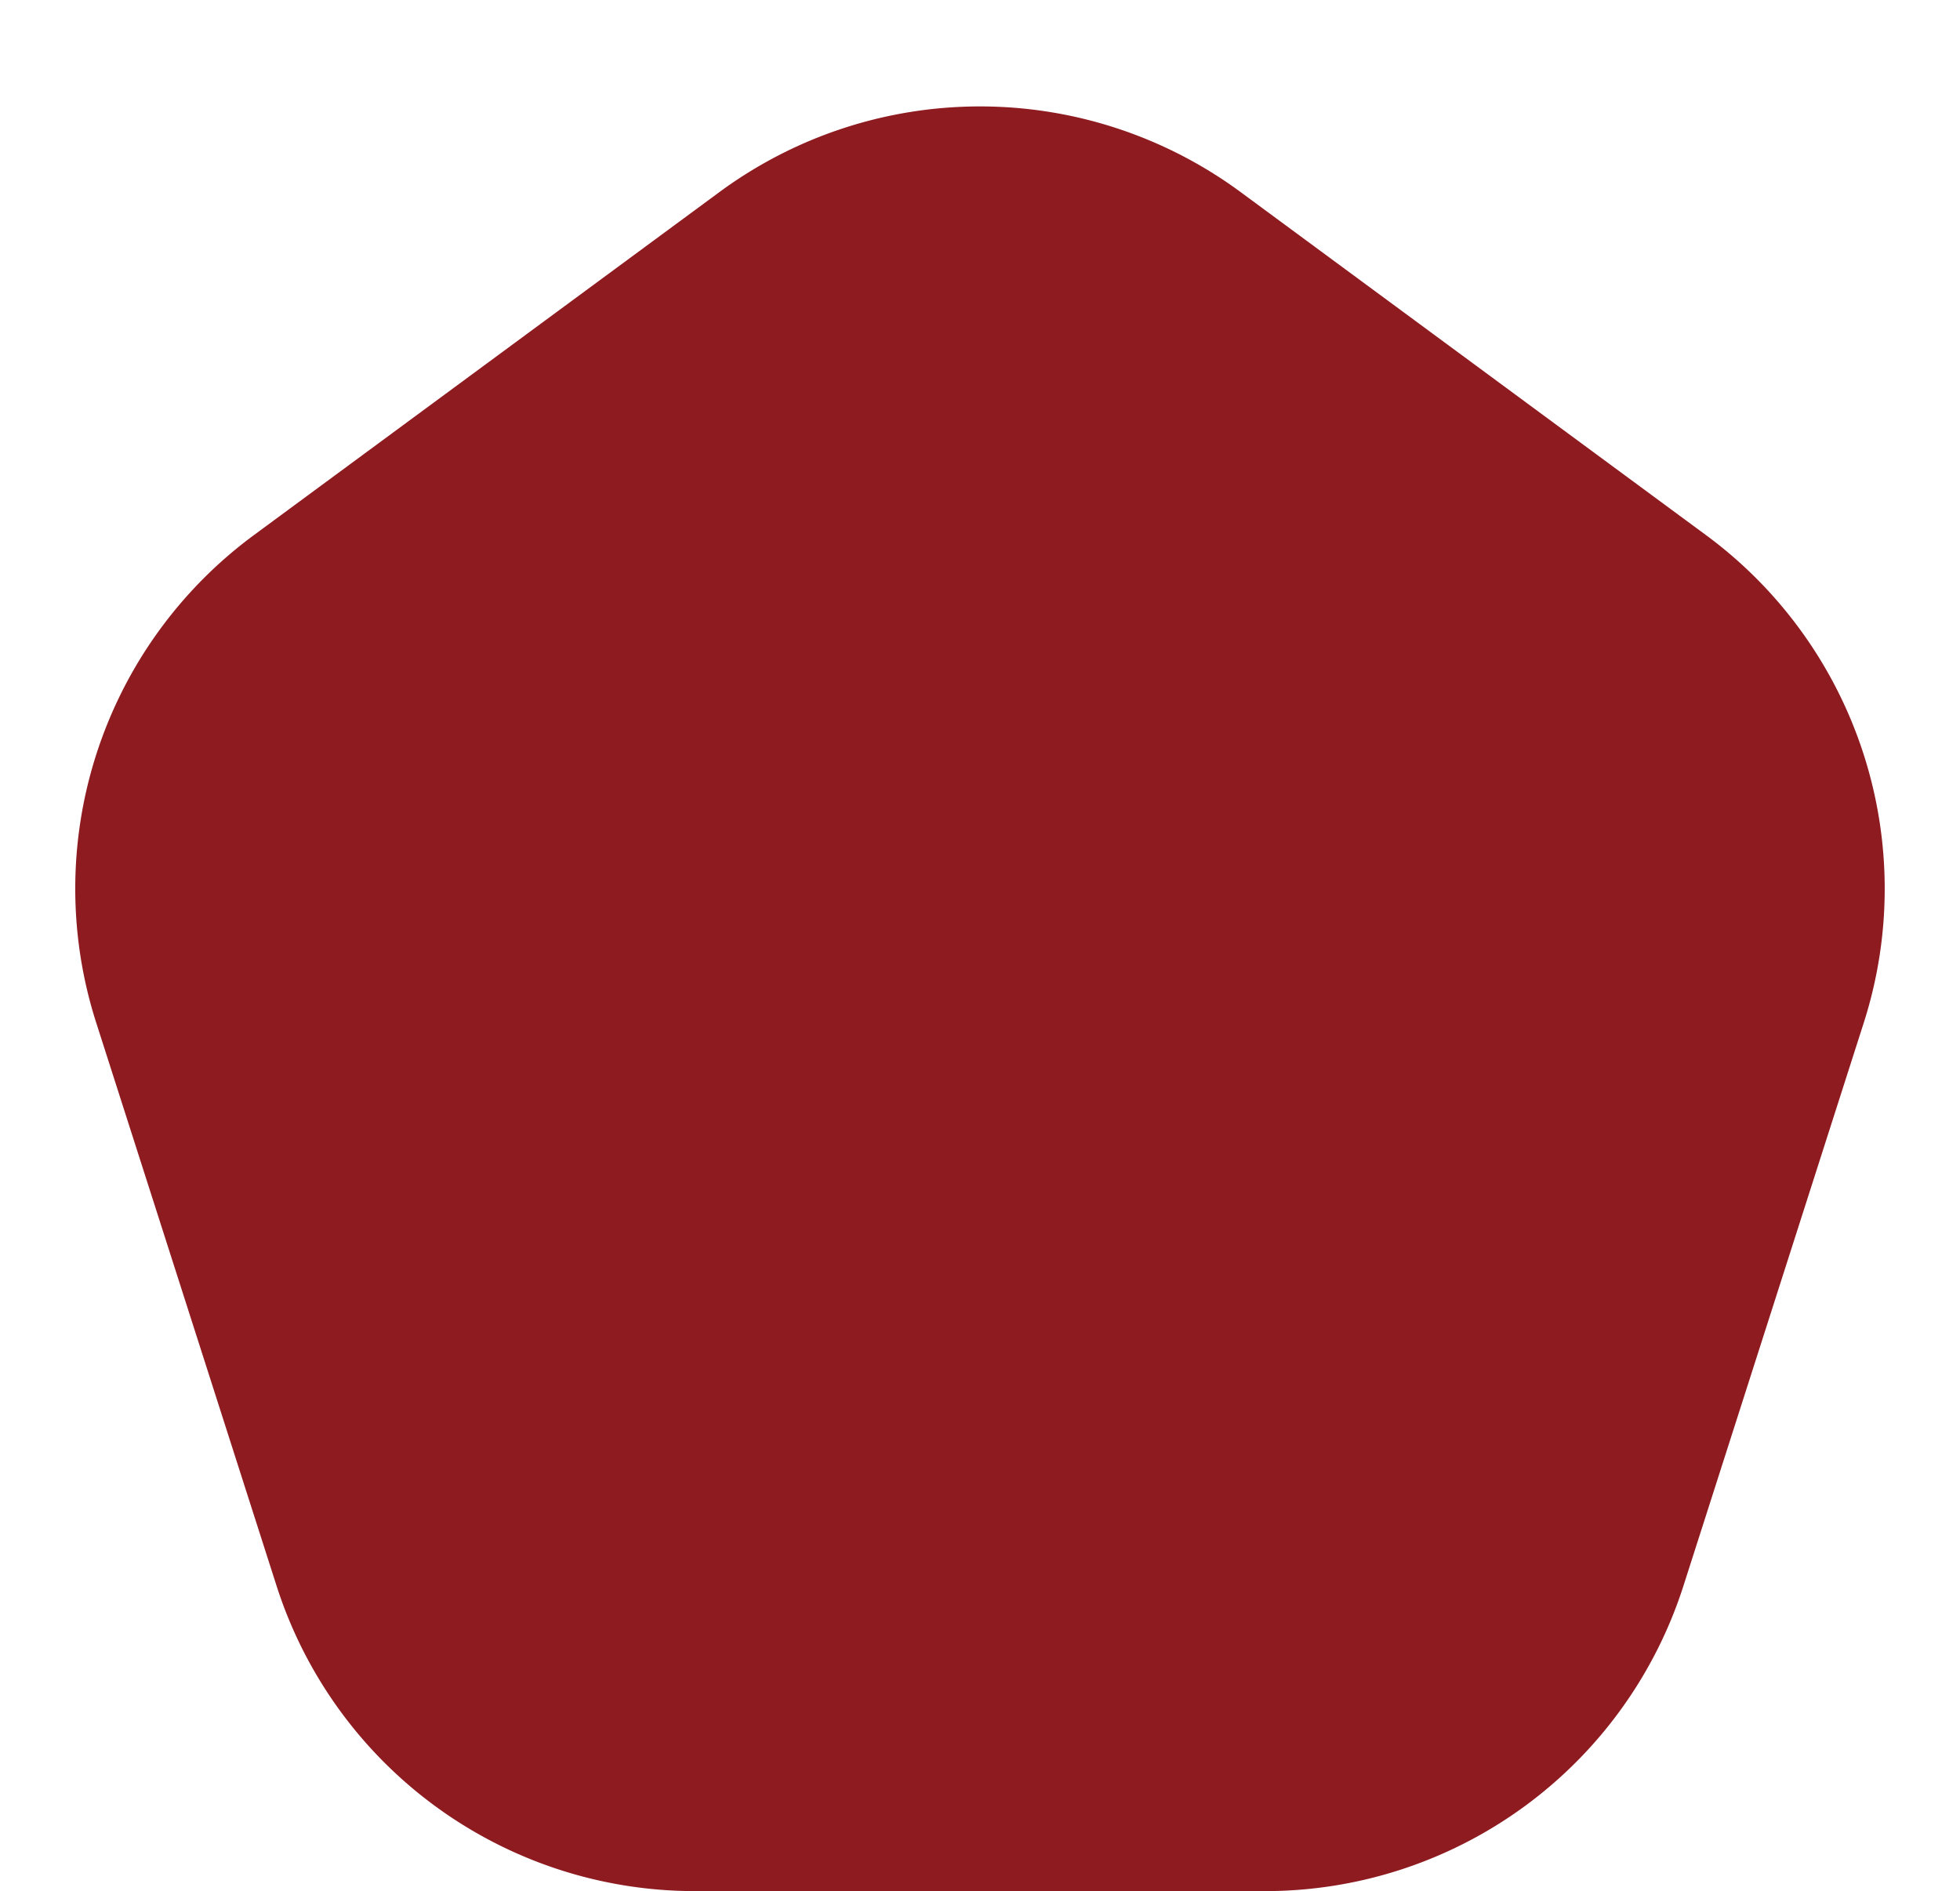 <svg xmlns="http://www.w3.org/2000/svg" width="80.323" height="77.501" viewBox="0 0 80.323 77.501"><defs><style>.a{fill:#8e1b20;}</style></defs><path class="a" d="M29.482,7.872a18,18,0,0,1,21.36,0L69.918,21.933a18,18,0,0,1,6.462,19.979L68.989,64.991A18,18,0,0,1,51.847,77.5H28.476a18,18,0,0,1-17.142-12.51L3.943,41.913A18,18,0,0,1,10.4,21.933Z"/></svg>